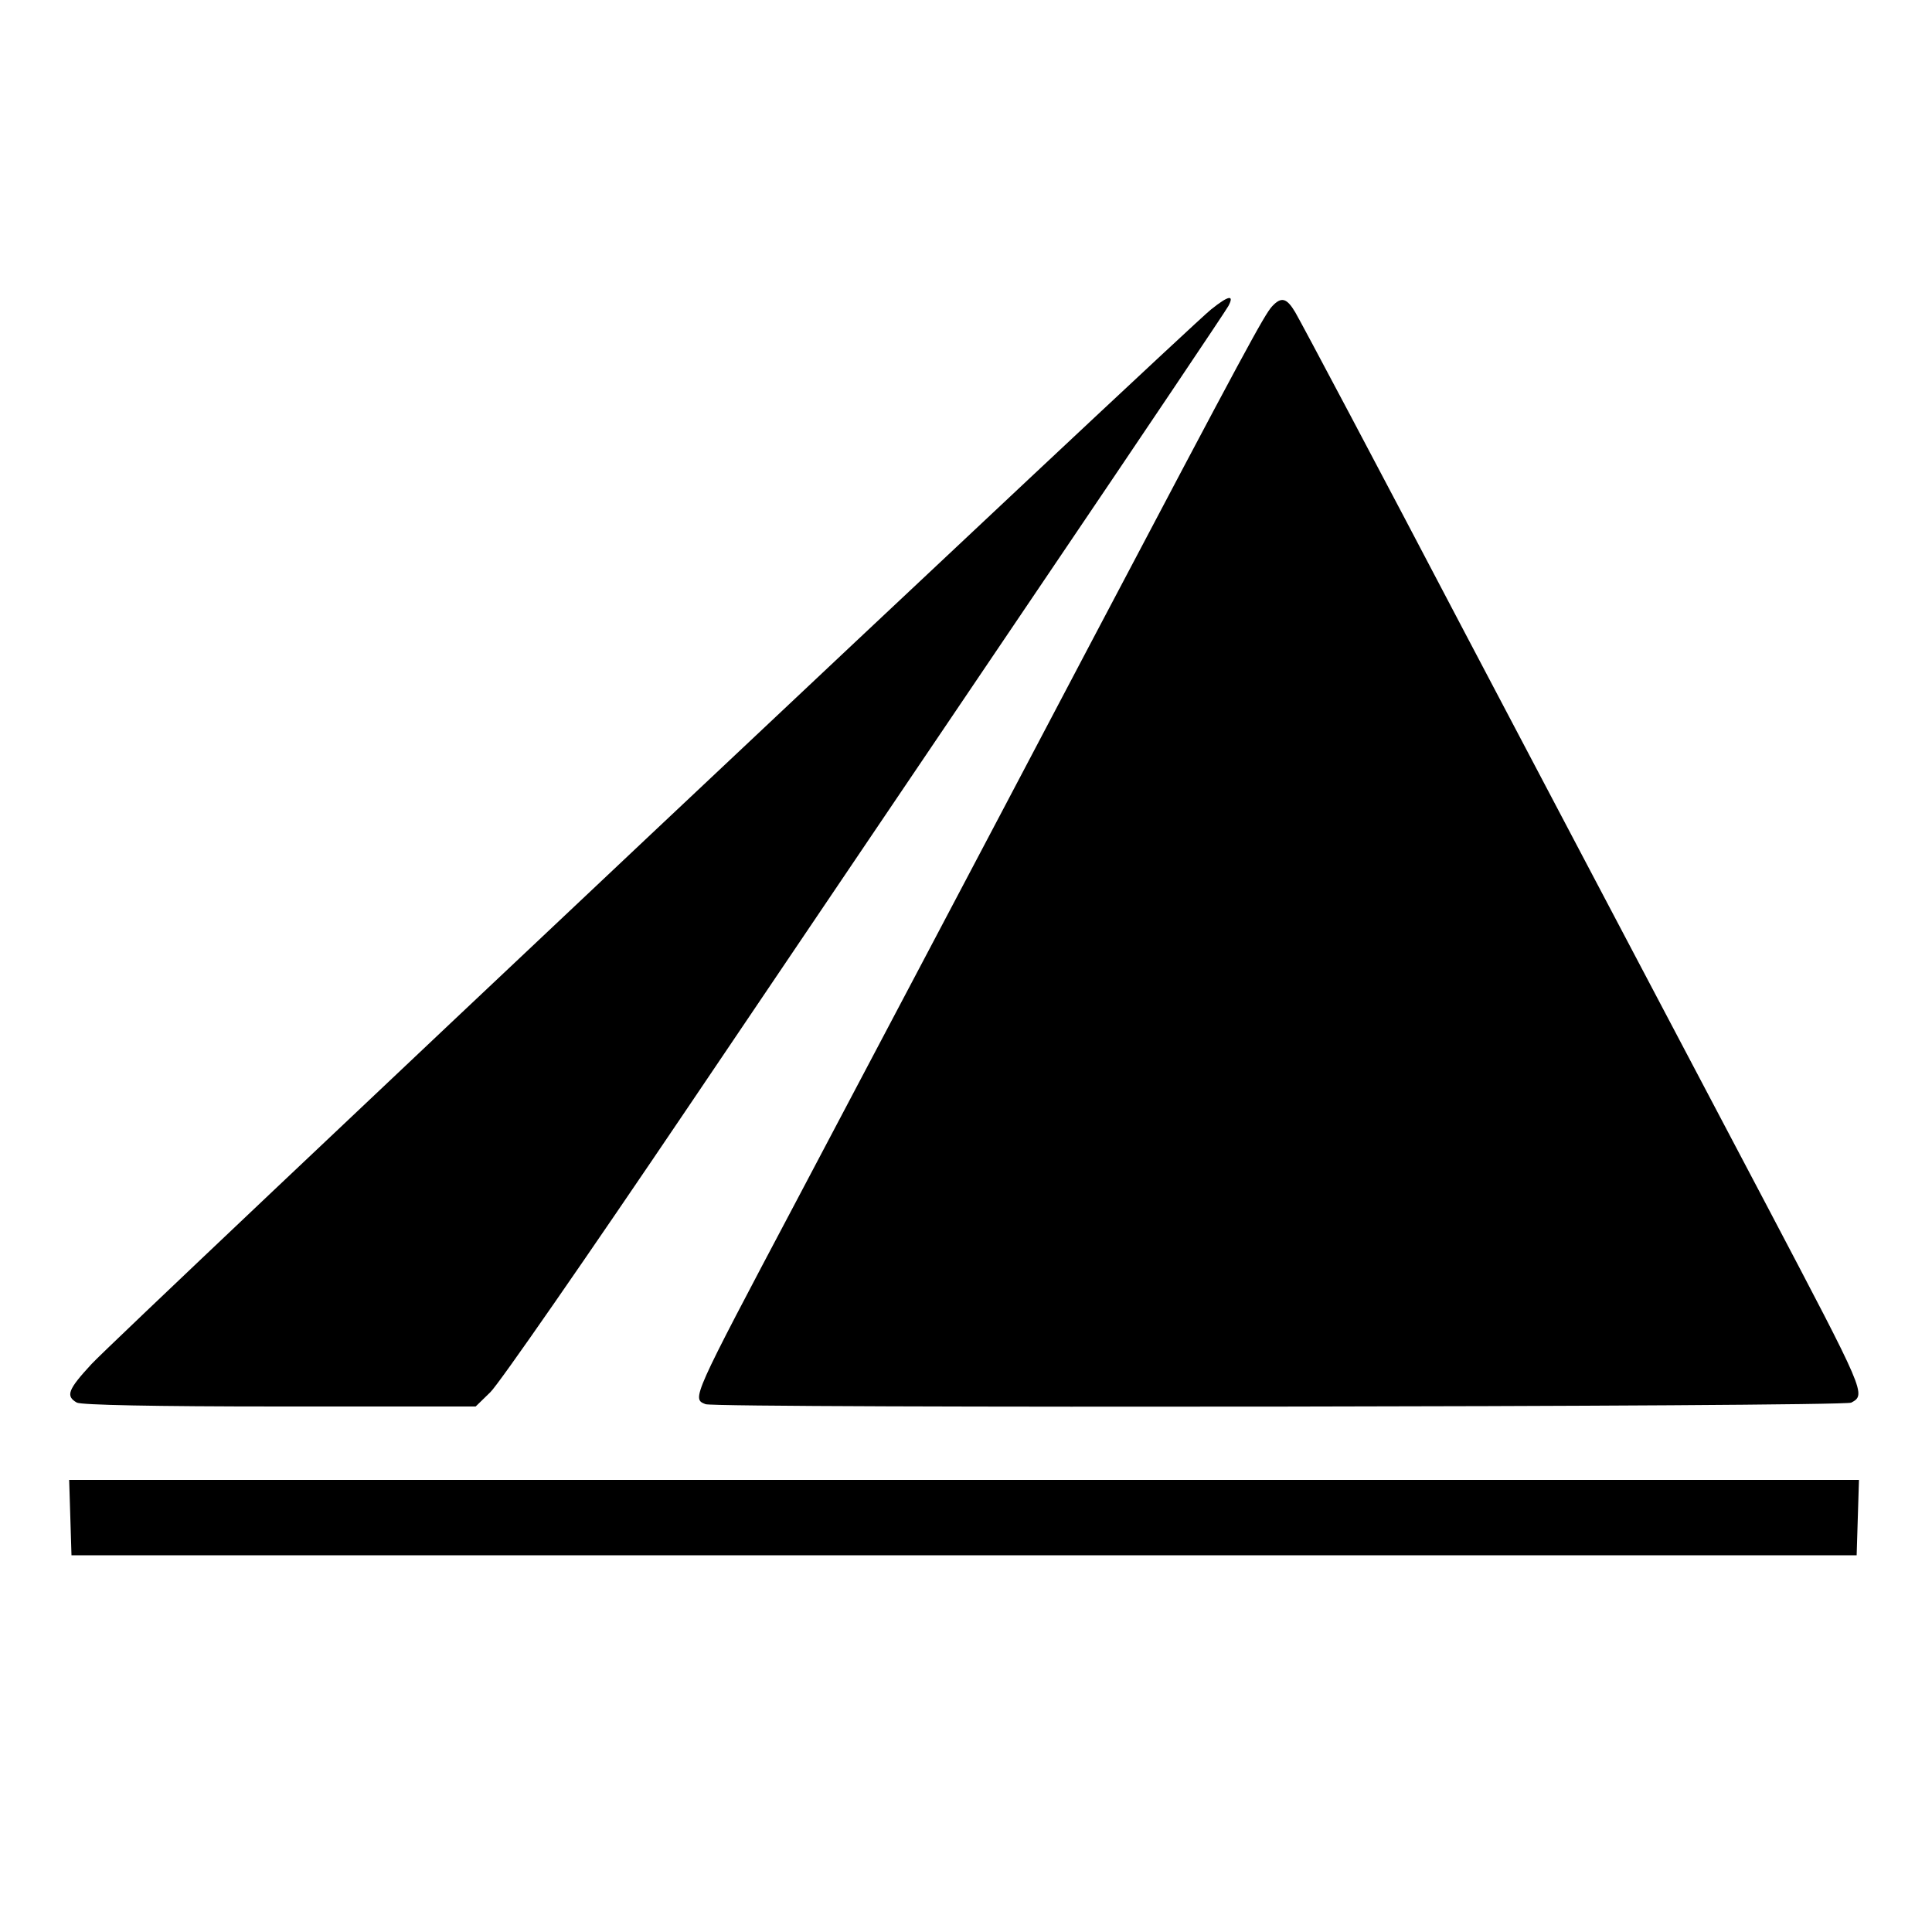 <?xml version="1.0" standalone="no"?>
<!DOCTYPE svg PUBLIC "-//W3C//DTD SVG 20010904//EN"
 "http://www.w3.org/TR/2001/REC-SVG-20010904/DTD/svg10.dtd">
<svg version="1.0" xmlns="http://www.w3.org/2000/svg"
 width="500pt" height="500pt" viewBox="0 0 500 500"
 preserveAspectRatio="xMidYMid meet">
<g transform="translate(0,500) scale(0.1,-0.1)"
fill="#000000" stroke="none">
<path d="M3134 4199 c-60 -47 -2833 -2659 -2897 -2729 -61 -66 -68 -83 -38
-100 13 -6 196 -10 526 -10 l506 0 38 37 c22 21 252 353 512 738 260 385 678
1004 929 1375 251 371 462 685 469 698 16 30 1 28 -45 -9z"/>
<path d="M3292 4207 c-20 -22 -68 -110 -467 -867 -319 -606 -576 -1092 -765
-1450 -271 -512 -270 -510 -234 -524 29 -11 2944 -7 2965 4 39 21 37 24 -217
507 -381 722 -634 1203 -779 1478 -226 431 -425 806 -443 837 -22 37 -36 41
-60 15z"/>
<path d="M182 1073 l3 -98 2310 0 2310 0 3 98 3 97 -2316 0 -2316 0 3 -97z"/>
</g>
</svg>
